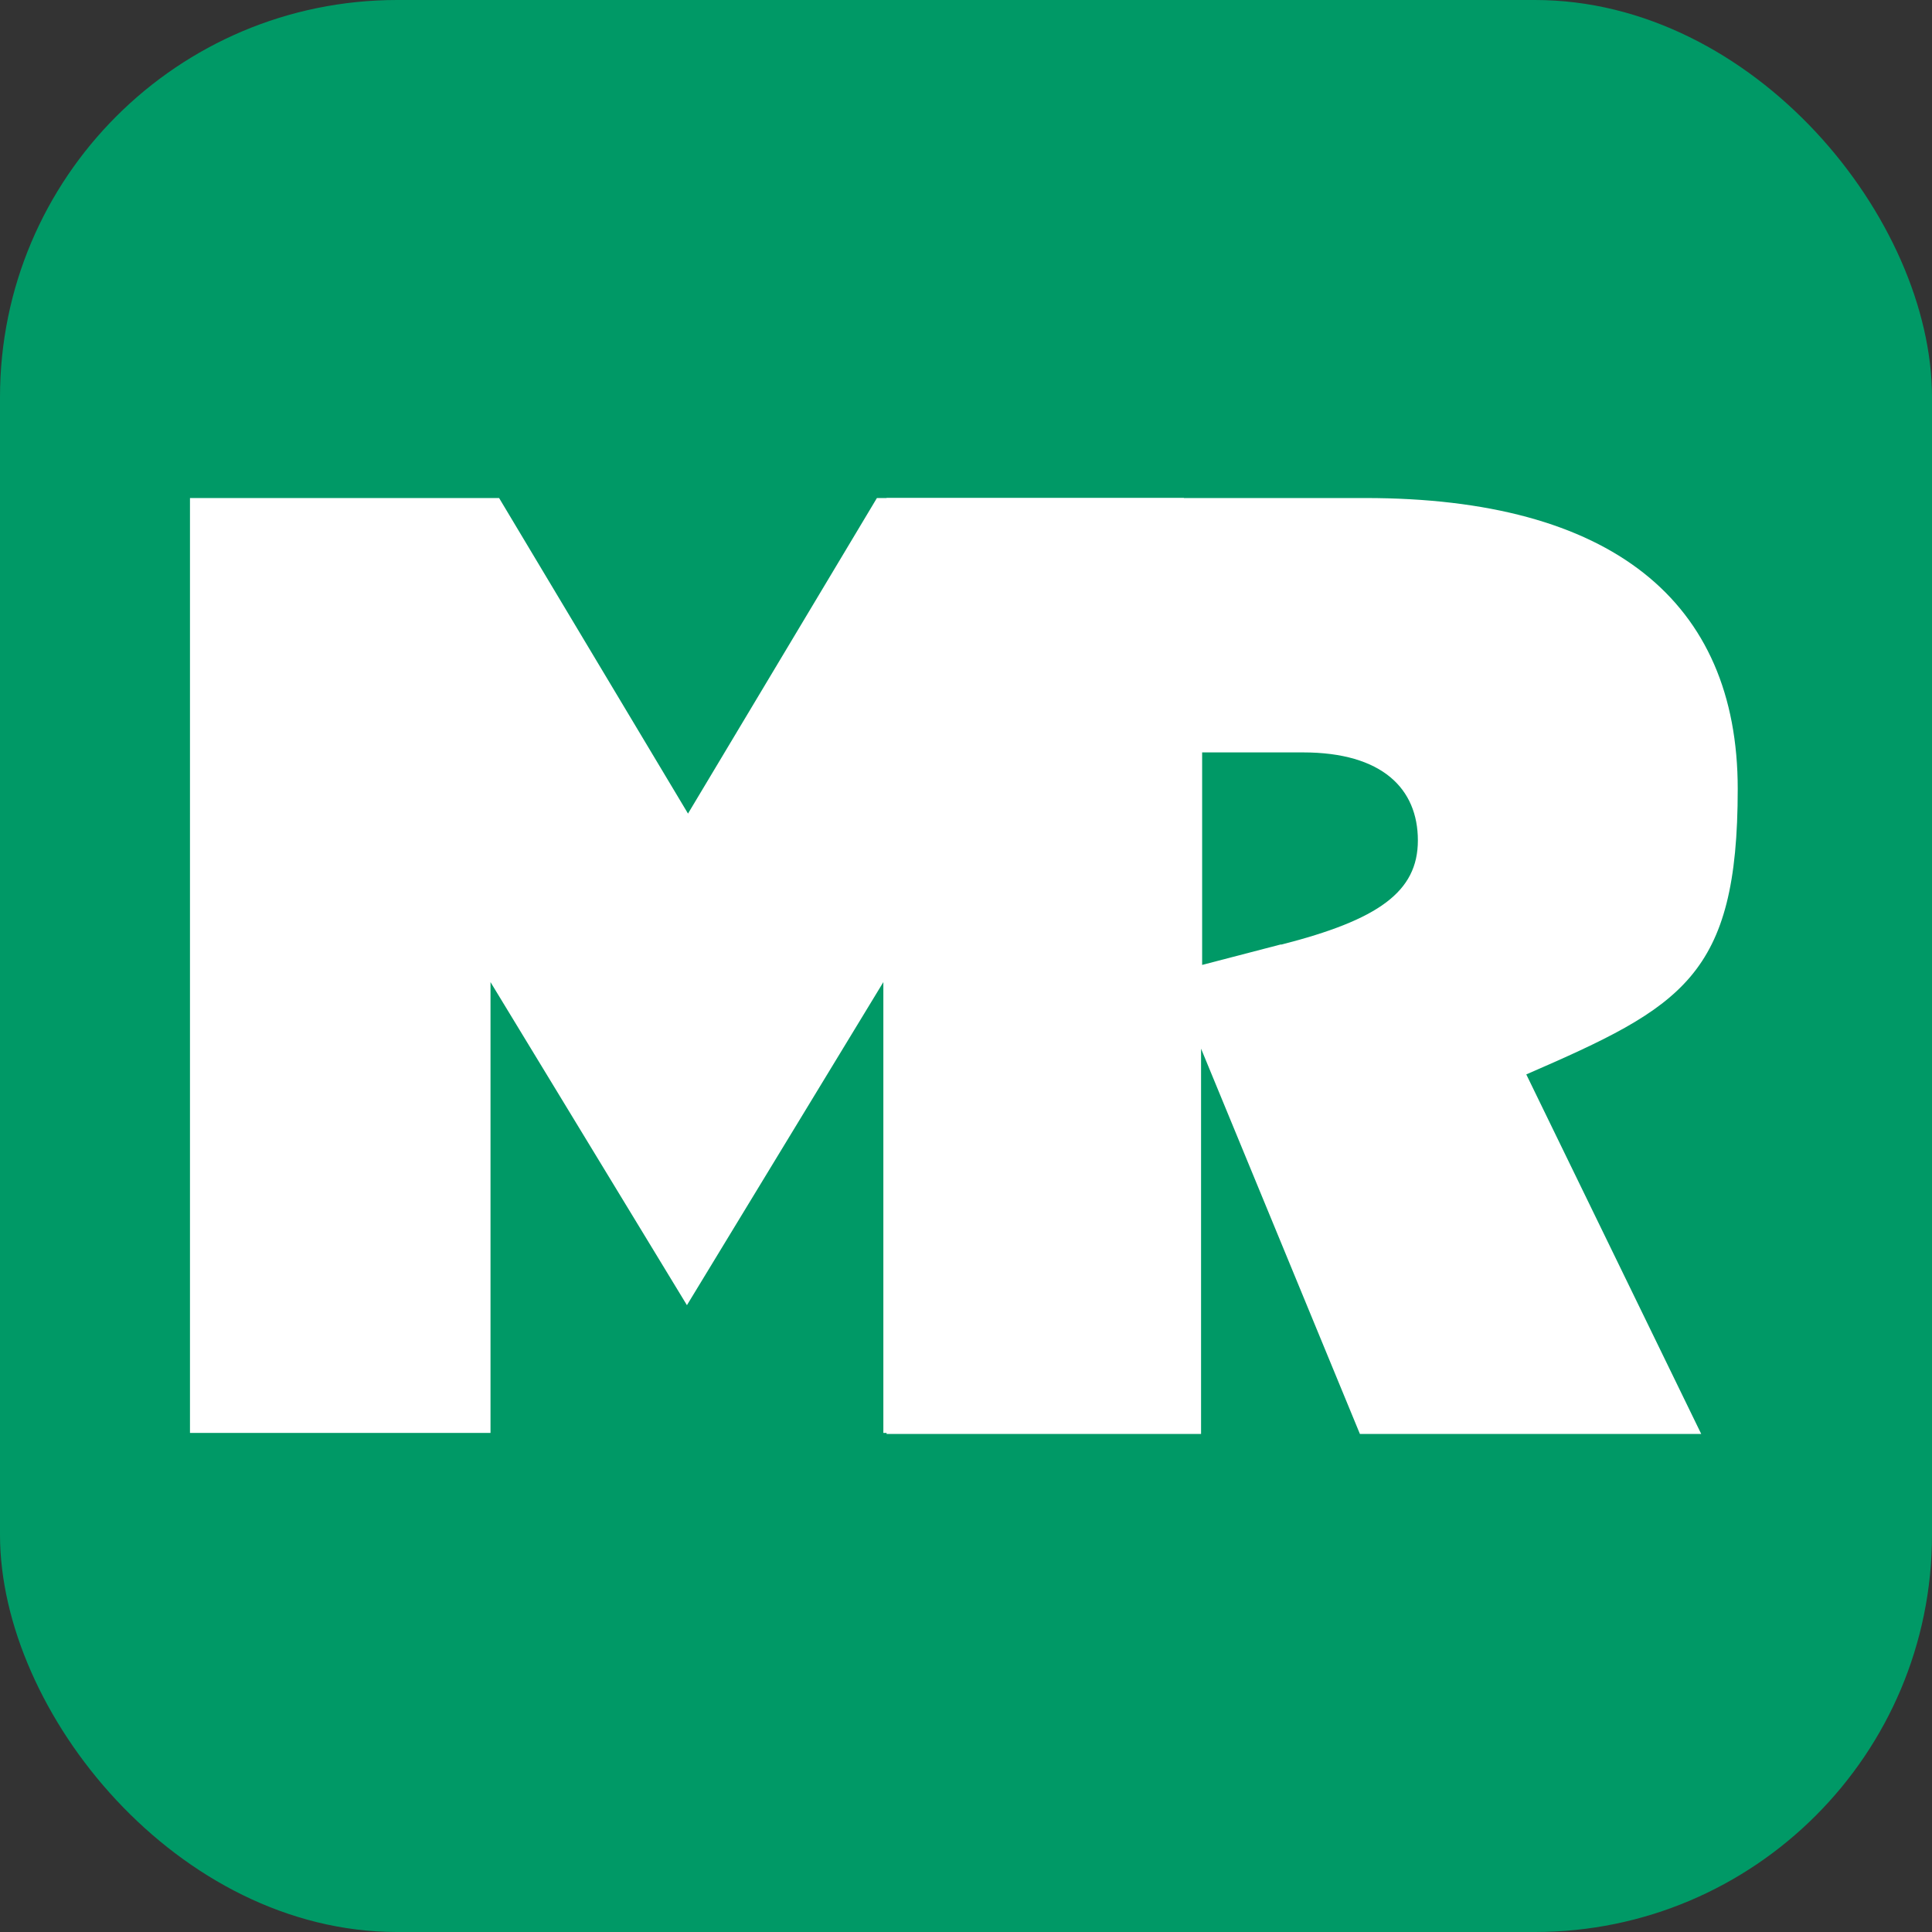 <?xml version="1.0" encoding="UTF-8"?>
<svg id="Calque_1" xmlns="http://www.w3.org/2000/svg" version="1.1" viewBox="0 0 180 180">
  <rect x="0" y="0" width="180" height="180" fill="#333333" stroke="none"/>
  <!-- Generator: Adobe Illustrator 30.0.0, SVG Export Plug-In . SVG Version: 2.1.1 Build 123)  -->
  <defs>
    <style>
      .st0 {
        fill: #fff;
      }

      .st1 {
        fill: #096;
      }
    </style>
  </defs>
  <rect class="st1" y="0" width="180" height="180" rx="37" ry="37"/>
  <g>
    <path class="st0" d="M17.9,46.4h28.6l17.6,29.4,17.6-29.4h28.6v87.1h-28v-42l-18.3,30.1-18.3-30.1v42h-28V46.4h.2Z"/>
    <path class="st0" d="M82.8,46.4h44.4c22.9,0,34.7,9.6,34.7,27.1s-5.2,20.3-19.7,26.6l16.3,33.5h-31.8l-14.8-35.9v35.9h-29.3V46.4h.2ZM119.4,88c9-2.3,12.7-4.9,12.7-9.7s-3.3-8.2-10.7-8.2h-9.4v19.8l7.3-1.9s0,0,0,0Z"/>
  </g>
</svg>
